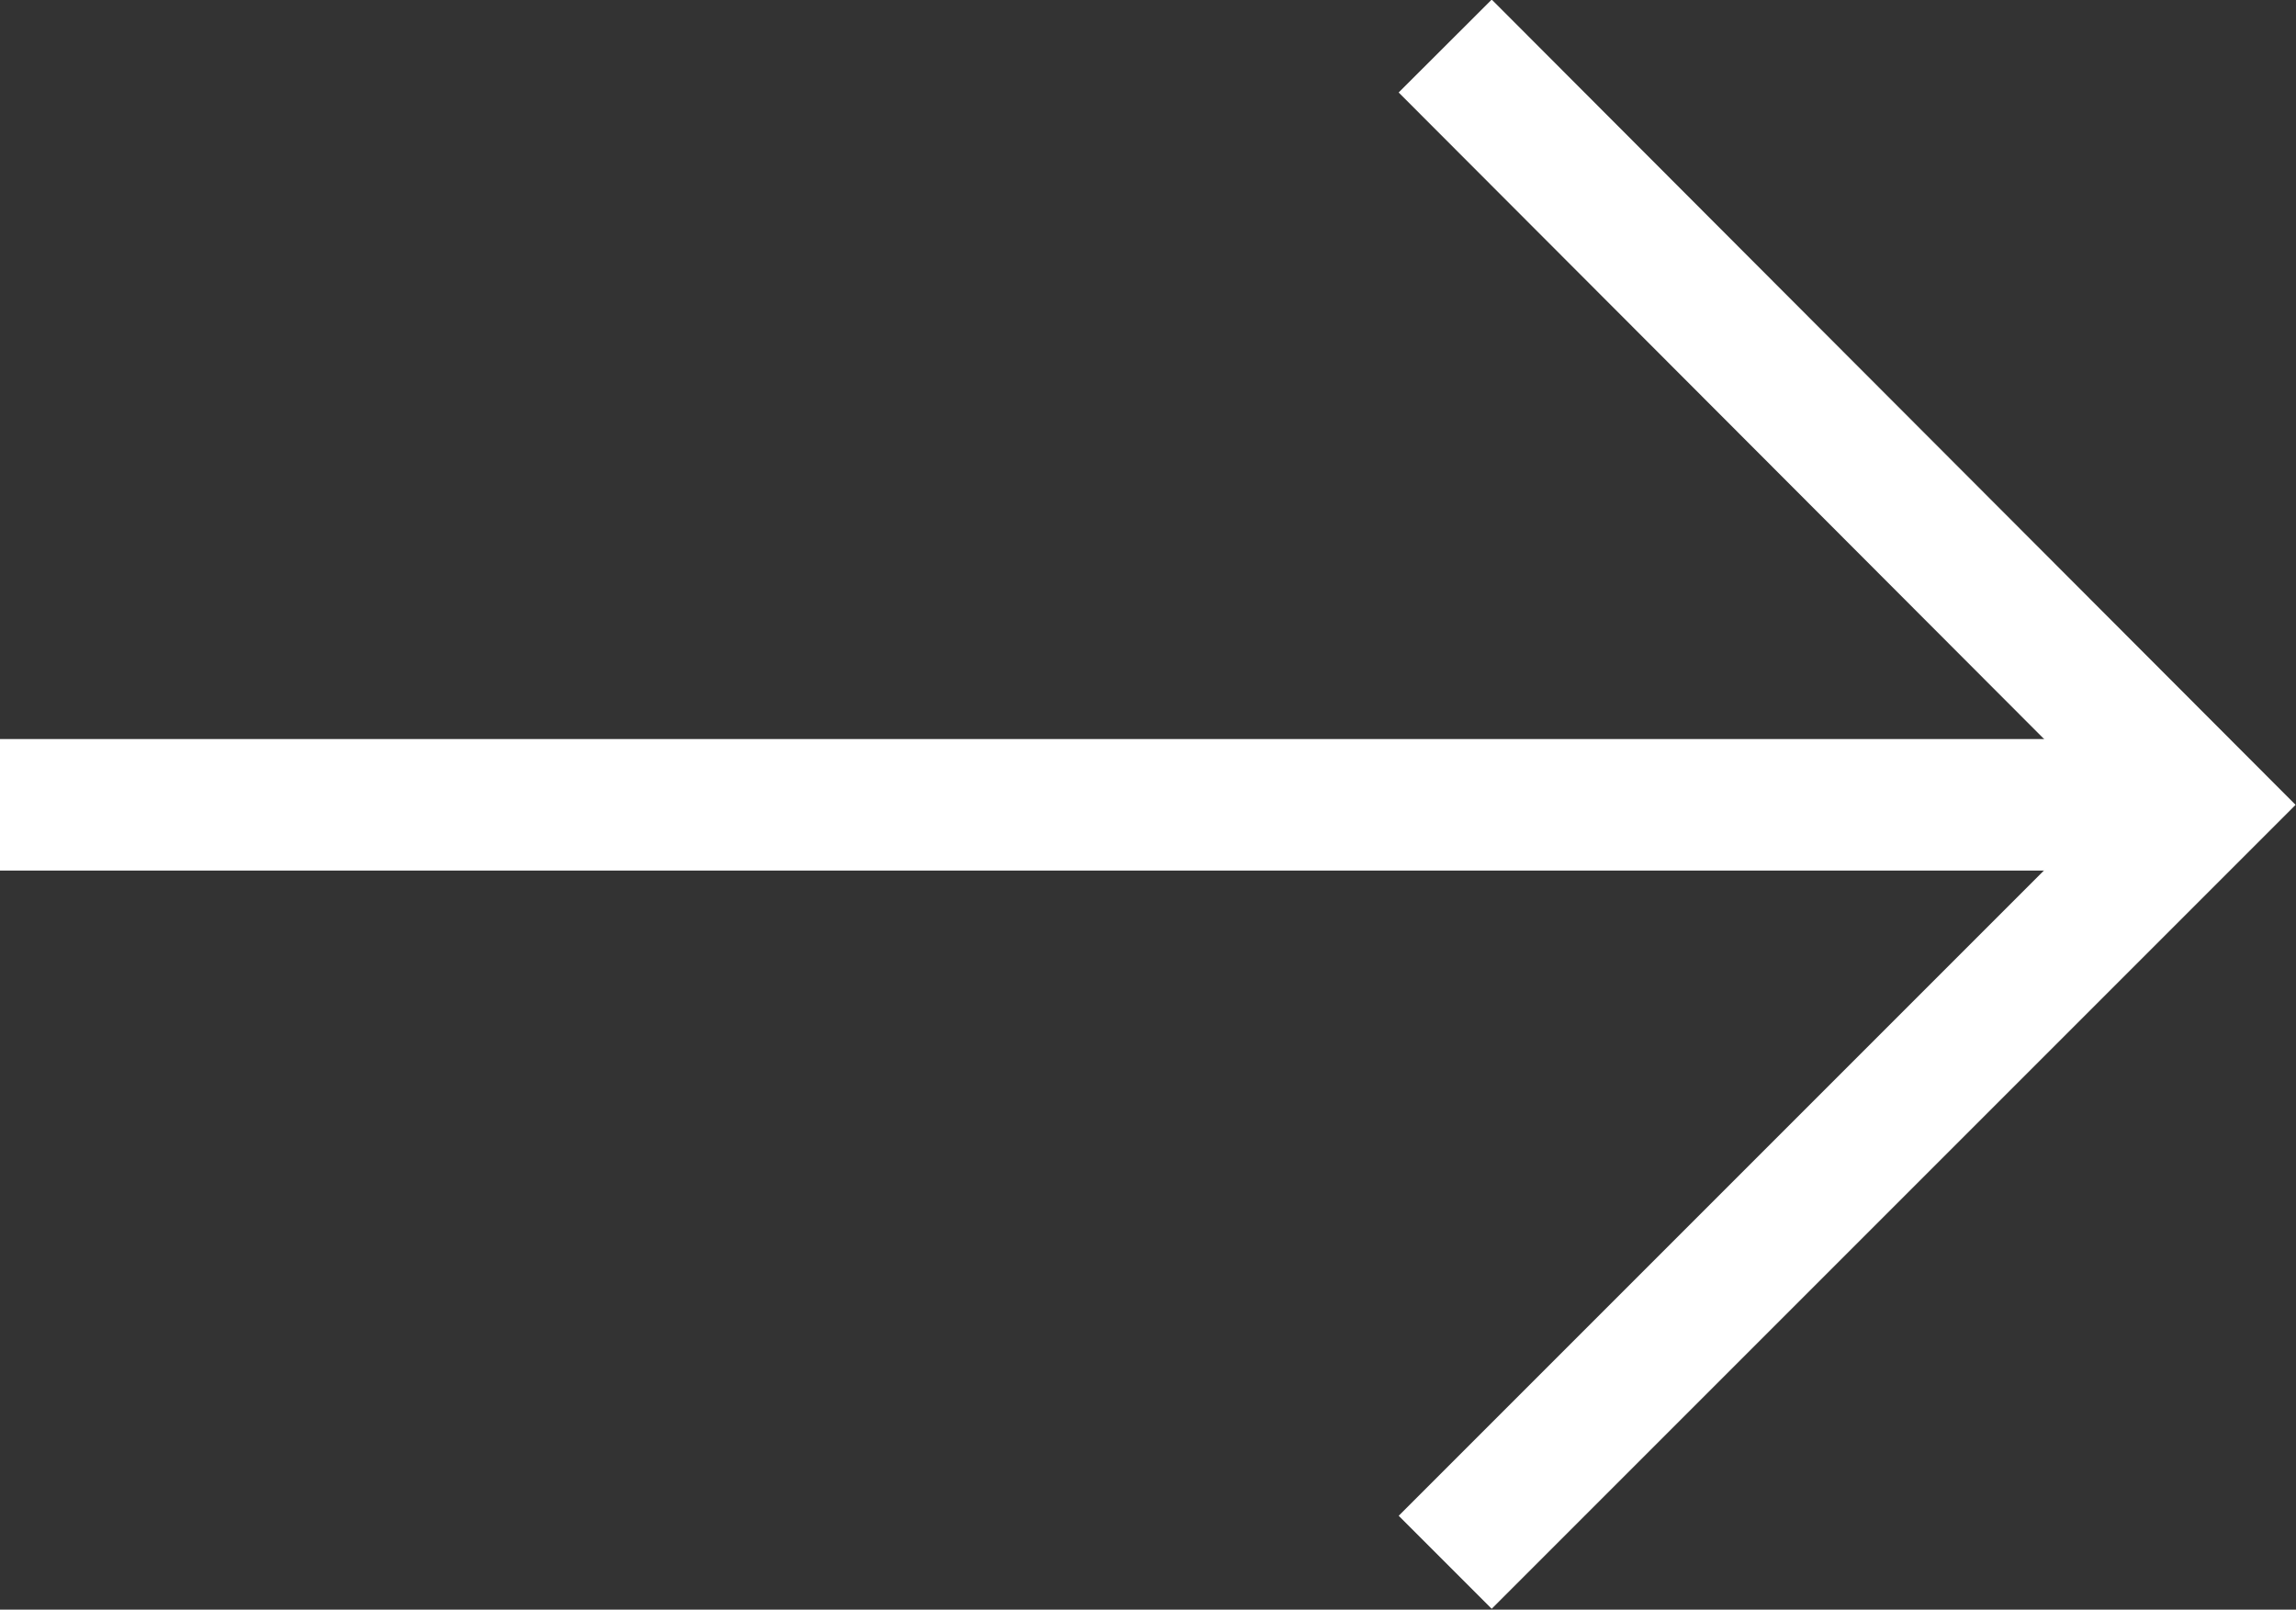 <?xml version="1.0" encoding="UTF-8"?><svg id="a" xmlns="http://www.w3.org/2000/svg" width="17.46" height="12.24" viewBox="0 0 17.46 12.24"><rect x="0" y="0" width="17.46" height="12.24" fill="#333333" stroke="none"/><defs><style>.b{fill:none;stroke:#fff;stroke-miterlimit:10;}</style></defs><polyline class="b" points="10.99 .35 16.75 6.12 10.99 11.88"/><line class="b" y1="6.12" x2="16.75" y2="6.12"/></svg>